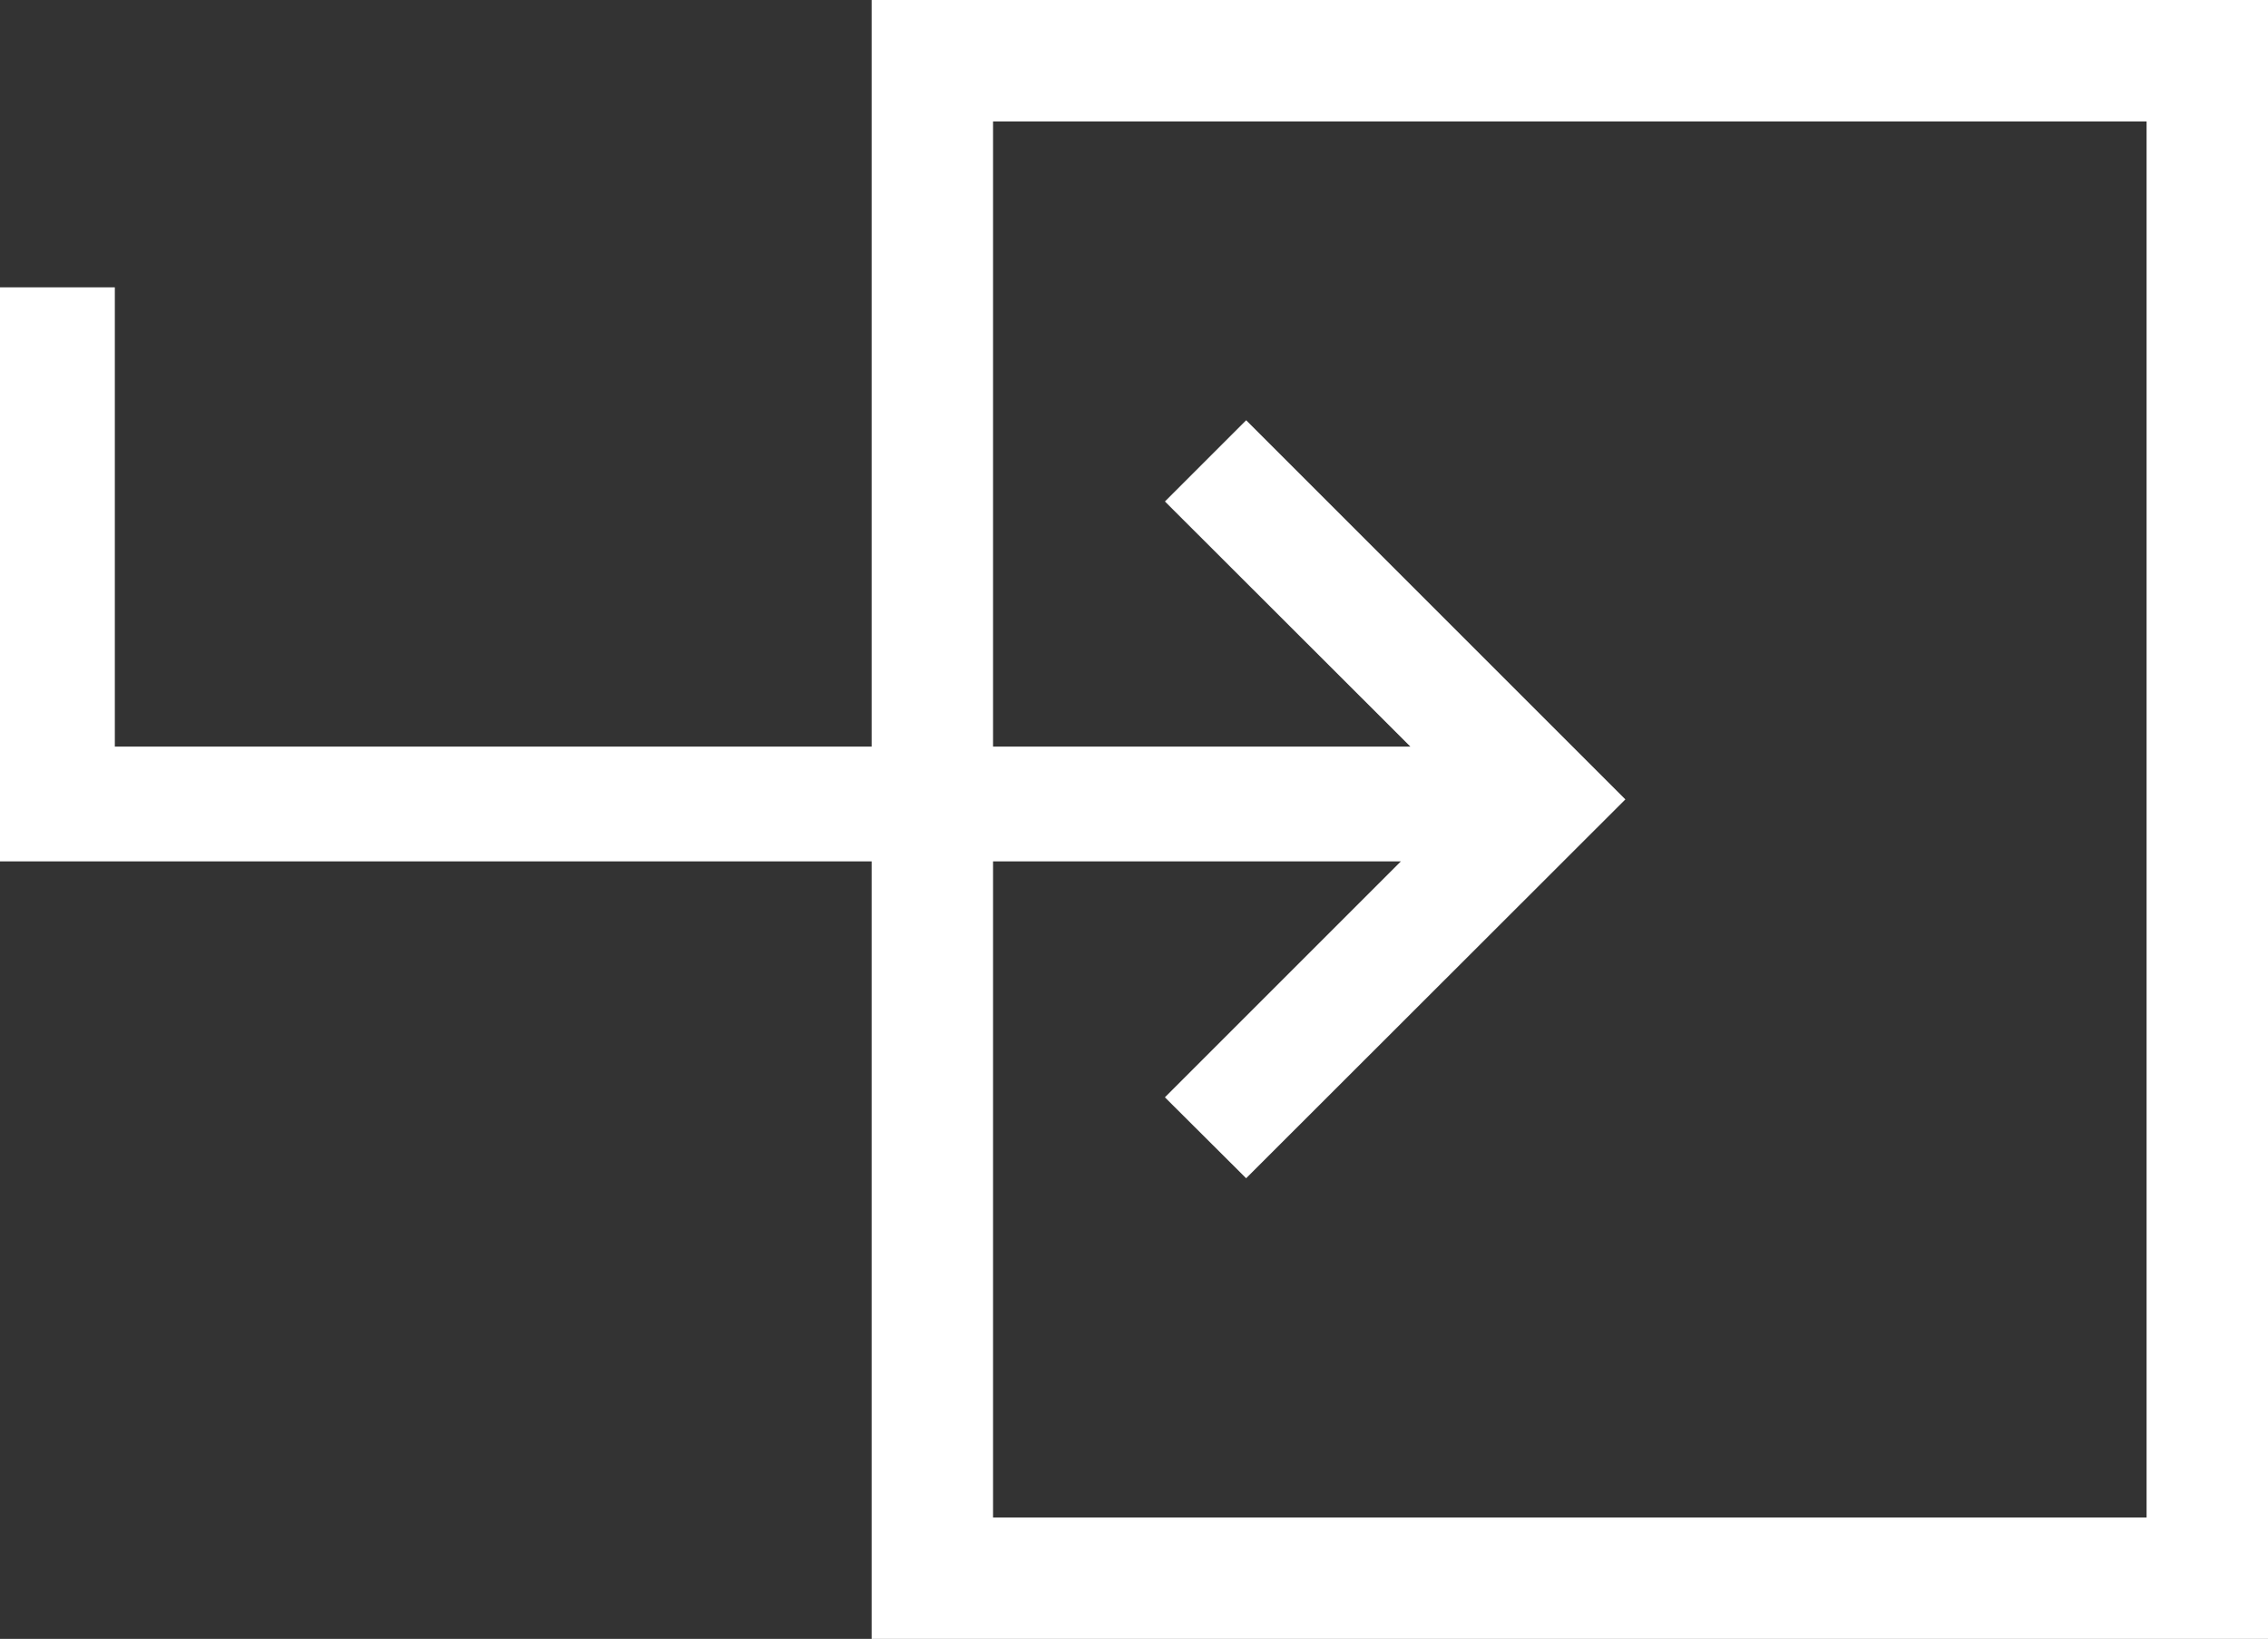<svg xmlns="http://www.w3.org/2000/svg" width="74.714" height="54" viewBox="0 0 74.714 54">
  <rect x="0" y="0" width="74.714" height="54" fill="#333333" stroke="none"/>
  <g id="noun_Enter_1956937" transform="translate(0 9.468)">
    <path id="Path_14759" data-name="Path 14759" d="M41.755,41.687l7.773-7.773H3.38V15H7.163V30.131H49.841l-8.085-8.076,2.676-2.676L56.924,31.871,44.431,44.354Z" transform="translate(-3.38 -15)" fill="#fff"/>
    <g id="Path_14903" data-name="Path 14903" transform="translate(28.714 -9.468)" fill="none">
      <path d="M0,0H46V54H0Z" stroke="none"/>
      <path d="M 4 4 L 4 50 L 42 50 L 42 4 L 4 4 M 0 0 L 46 0 L 46 54 L 0 54 L 0 0 Z" stroke="none" fill="#fff"/>
    </g>
  </g>
</svg>
